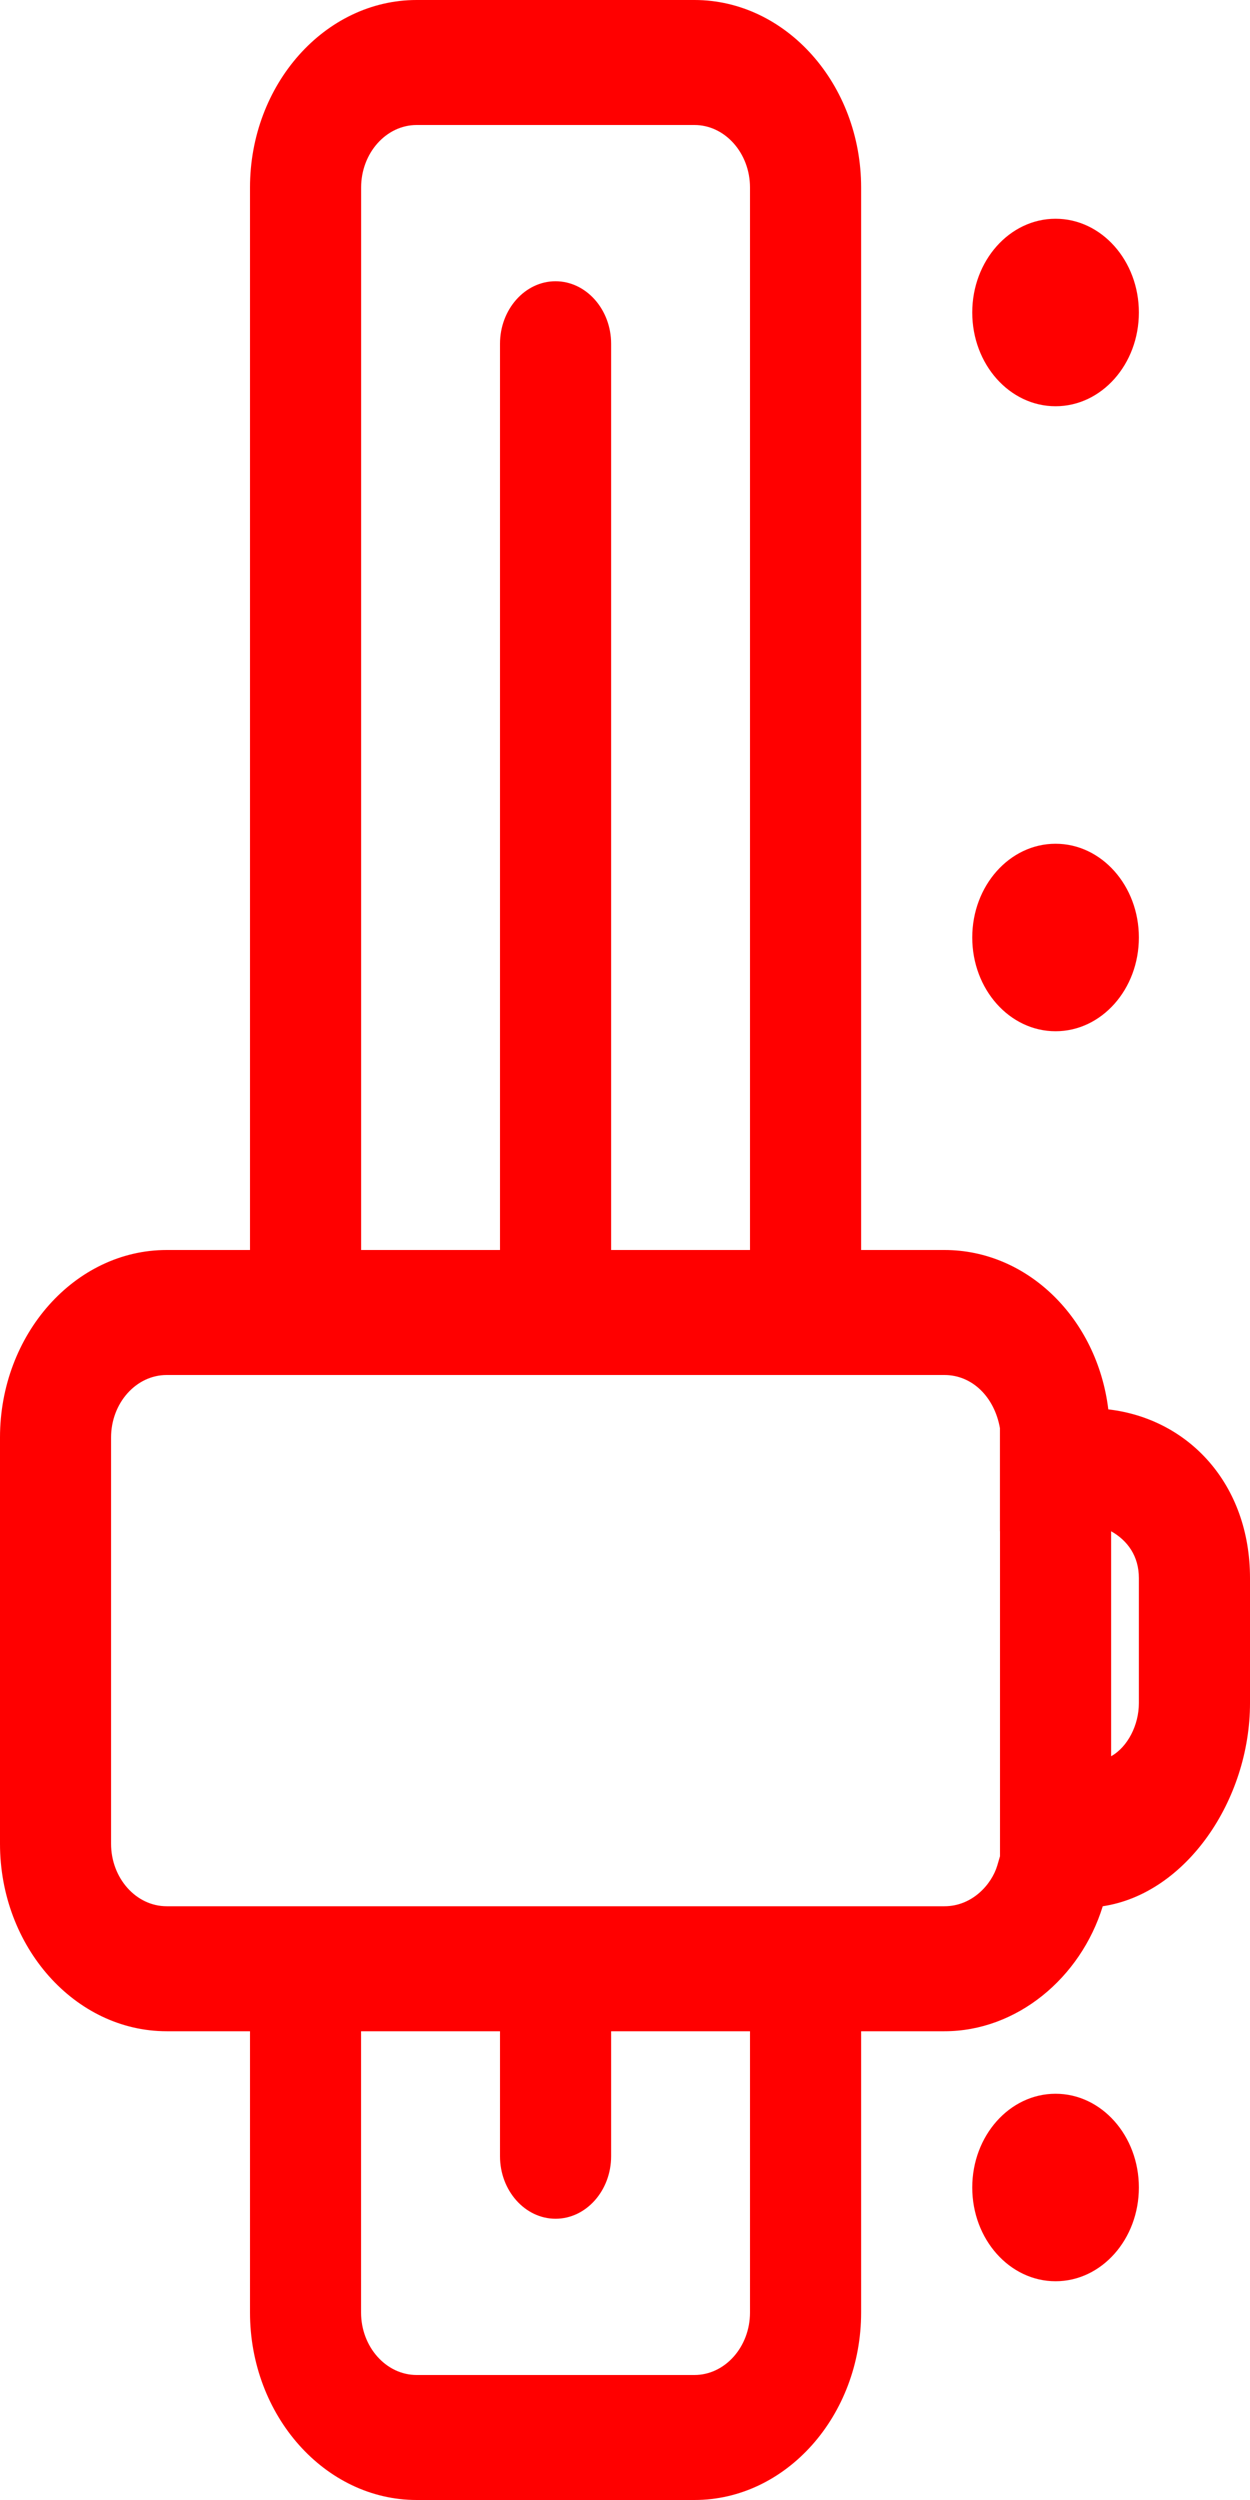 <?xml version="1.0" encoding="UTF-8"?>
<svg xmlns="http://www.w3.org/2000/svg" width="20" height="40" fill="none">
  <path d="M16.889 16.5c.736 0 1.333-.671 1.333-1.5 0-.828-.597-1.5-1.333-1.5s-1.333.672-1.333 1.5c0 .829.597 1.5 1.333 1.5zm0 20c.736 0 1.333-.672 1.333-1.5s-.597-1.5-1.333-1.5-1.333.672-1.333 1.5.597 1.5 1.333 1.5zm0-30c.736 0 1.333-.671 1.333-1.5 0-.828-.597-1.5-1.333-1.5s-1.333.672-1.333 1.5c0 .829.597 1.5 1.333 1.5z" fill="red"></path>
  <path d="M17.733 22.55C17.556 21.1 16.444 20 15.111 20h-1.333V3c0-1.65-1.2-3-2.667-3H6.667C5.2 0 4 1.35 4 3v17H2.667C1.2 20 0 21.35 0 23v6.5c0 1.65 1.2 3 2.667 3H4V37c0 1.65 1.2 3 2.667 3h4.444c1.467 0 2.667-1.35 2.667-3v-4.5h1.333c1.156 0 2.178-.85 2.533-2C18.978 30.3 20 28.8 20 27.25v-2c0-1.5-.978-2.55-2.267-2.7zM5.778 3c0-.55.4-1 .889-1h4.444C11.6 2 12 2.45 12 3v17H9.778V5.5c0-.55-.4-1-.89-1C8.4 4.5 8 4.95 8 5.5V20H5.778V3zM12 37c0 .55-.4 1-.889 1H6.667c-.49 0-.89-.45-.89-1v-4.5H8v2c0 .55.4 1 .889 1s.889-.45.889-1v-2H12V37zm4-12.5v5.2l-.044.15c-.09.3-.4.65-.845.65H2.667c-.49 0-.89-.45-.89-1V23c0-.55.4-1 .89-1H15.11c.445 0 .8.35.889.85v1.65zm2.222 2.75c0 .35-.178.7-.444.85v-3.6c.266.15.444.4.444.75v2z" fill="red"></path>
</svg>
